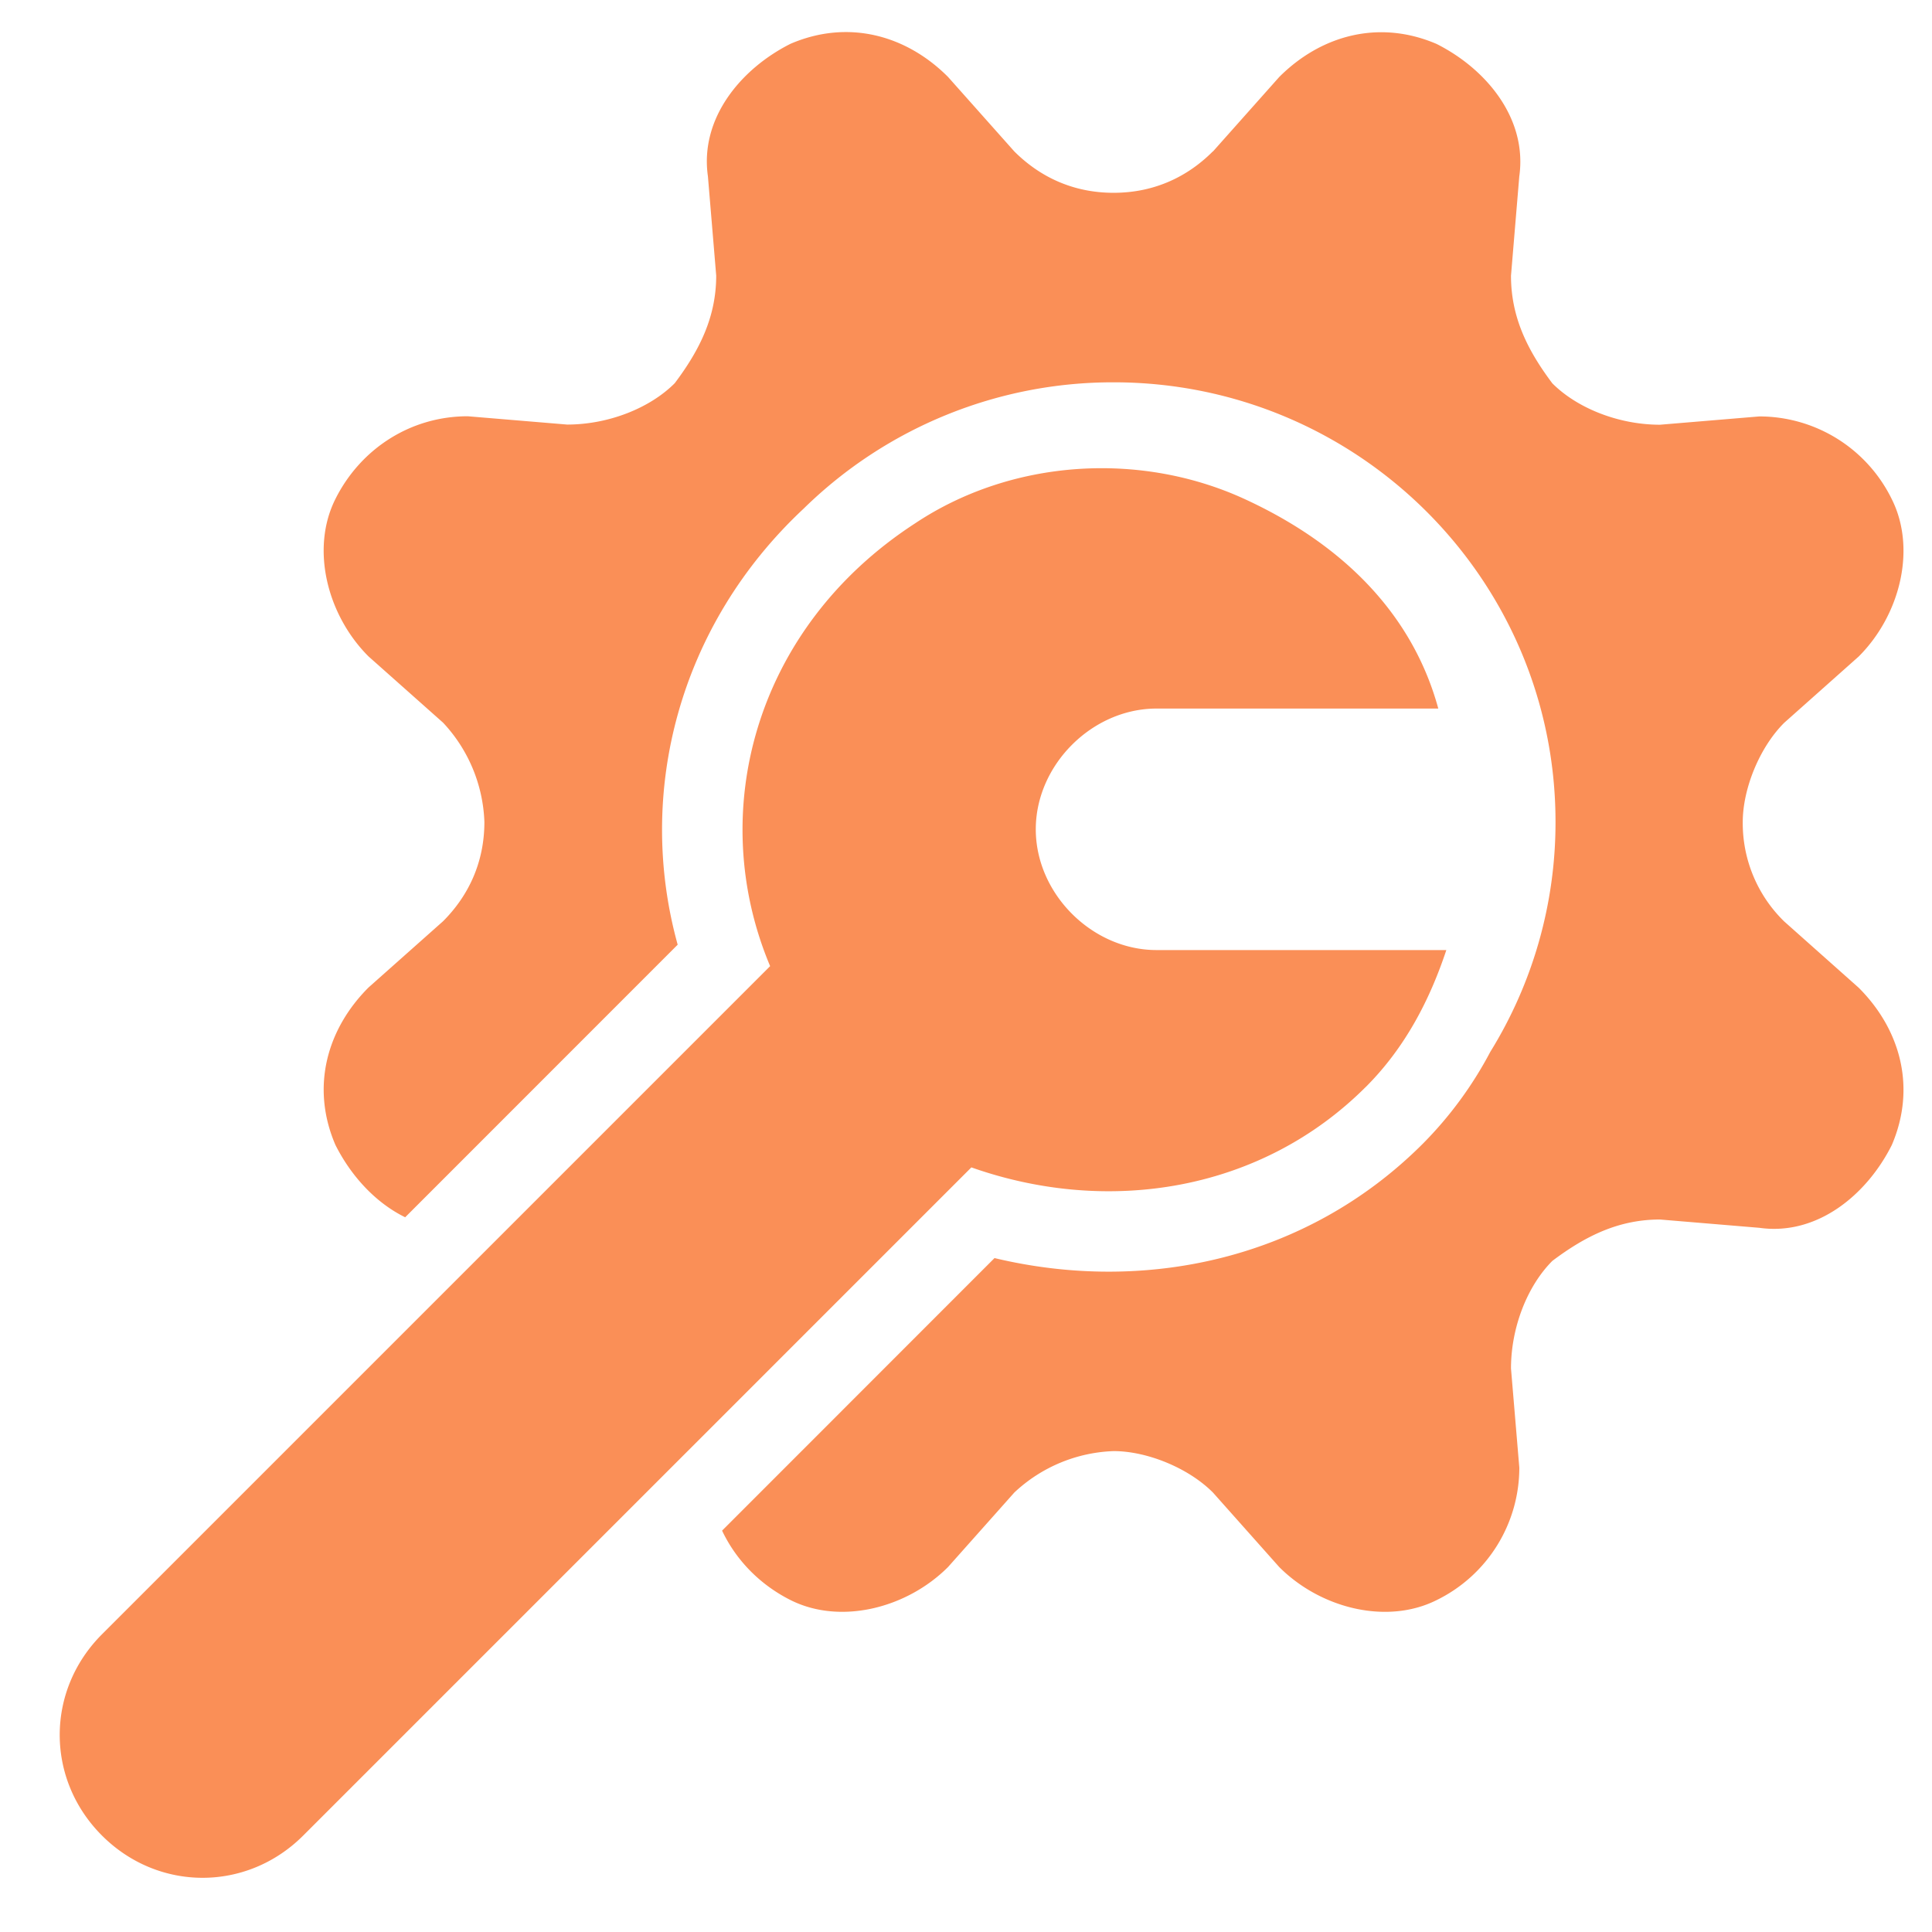 <svg xmlns="http://www.w3.org/2000/svg" fill="none" viewBox="0 0 68 68" height="68" width="68" id="Maintenance-Tool--Streamline-Ultimate.svg"><desc>Maintenance Tool Streamline Icon: https://streamlinehq.com</desc><path fill="#fa8f57" fill-rule="evenodd" d="M42.69 5.327c-0.873 0.876 -2.04 1.459 -3.496 1.459s-2.621 -0.584 -3.496 -1.459l-2.332 -2.621C31.909 1.247 29.869 0.666 27.829 1.539c-1.748 0.876 -3.205 2.624 -2.913 4.664l0.292 3.496c0 1.456 -0.584 2.624 -1.459 3.788 -0.873 0.876 -2.329 1.456 -3.788 1.456l-3.496 -0.292c-2.04 0 -3.788 1.167 -4.661 2.915 -0.876 1.748 -0.292 4.08 1.165 5.536l2.624 2.332a5.383 5.383 0 0 1 1.456 3.496c0 1.456 -0.584 2.624 -1.456 3.496l-2.624 2.332c-1.456 1.456 -2.04 3.496 -1.165 5.536 0.536 1.071 1.397 2.031 2.457 2.55l9.591 -9.594c-1.482 -5.355 0.043 -11.248 4.437 -15.351a15.544 15.544 0 0 1 10.908 -4.443c8.585 0 15.552 6.928 15.552 15.473a15.343 15.343 0 0 1 -2.295 8.092 13.572 13.572 0 0 1 -2.377 3.236c-4.097 4.097 -9.818 5.281 -15.073 4.023L25.415 53.873c0.499 1.054 1.349 1.913 2.417 2.448 1.748 0.873 4.08 0.289 5.536 -1.167l2.332 -2.621a5.375 5.375 0 0 1 3.496 -1.459c1.165 0 2.624 0.584 3.496 1.459l2.332 2.621c1.456 1.459 3.788 2.04 5.536 1.167a5.191 5.191 0 0 0 2.915 -4.664L53.182 48.167c0 -1.456 0.581 -2.913 1.456 -3.788 1.165 -0.876 2.332 -1.456 3.788 -1.456l3.496 0.292c2.04 0.289 3.788 -1.167 4.664 -2.915 0.873 -2.04 0.292 -4.08 -1.167 -5.536l-2.621 -2.332a4.828 4.828 0 0 1 -1.459 -3.496c0 -1.165 0.584 -2.624 1.459 -3.496l2.621 -2.332c1.459 -1.456 2.04 -3.788 1.167 -5.536a5.191 5.191 0 0 0 -4.664 -2.915l-3.496 0.292c-1.456 0 -2.913 -0.581 -3.788 -1.456 -0.876 -1.165 -1.456 -2.332 -1.456 -3.788l0.292 -3.496c0.289 -2.04 -1.167 -3.788 -2.915 -4.664 -2.04 -0.873 -4.08 -0.292 -5.536 1.167l-2.332 2.621Zm5.383 32.929c1.417 -1.417 2.267 -3.117 2.833 -4.817h-10.2c-2.267 0 -4.25 -1.983 -4.25 -4.25s1.983 -4.25 4.25 -4.25h9.917c-0.85 -3.117 -3.117 -5.667 -6.8 -7.367 -3.683 -1.7 -8.217 -1.417 -11.617 0.85 -5.667 3.683 -7.367 10.2 -5.1 15.583l-23.517 23.517c-1.983 1.983 -1.983 5.1 0 7.083s5.1 1.983 7.083 0l23.517 -23.517c4.817 1.7 10.2 0.85 13.883 -2.833Z" clip-rule="evenodd" stroke-width="1"></path></svg>